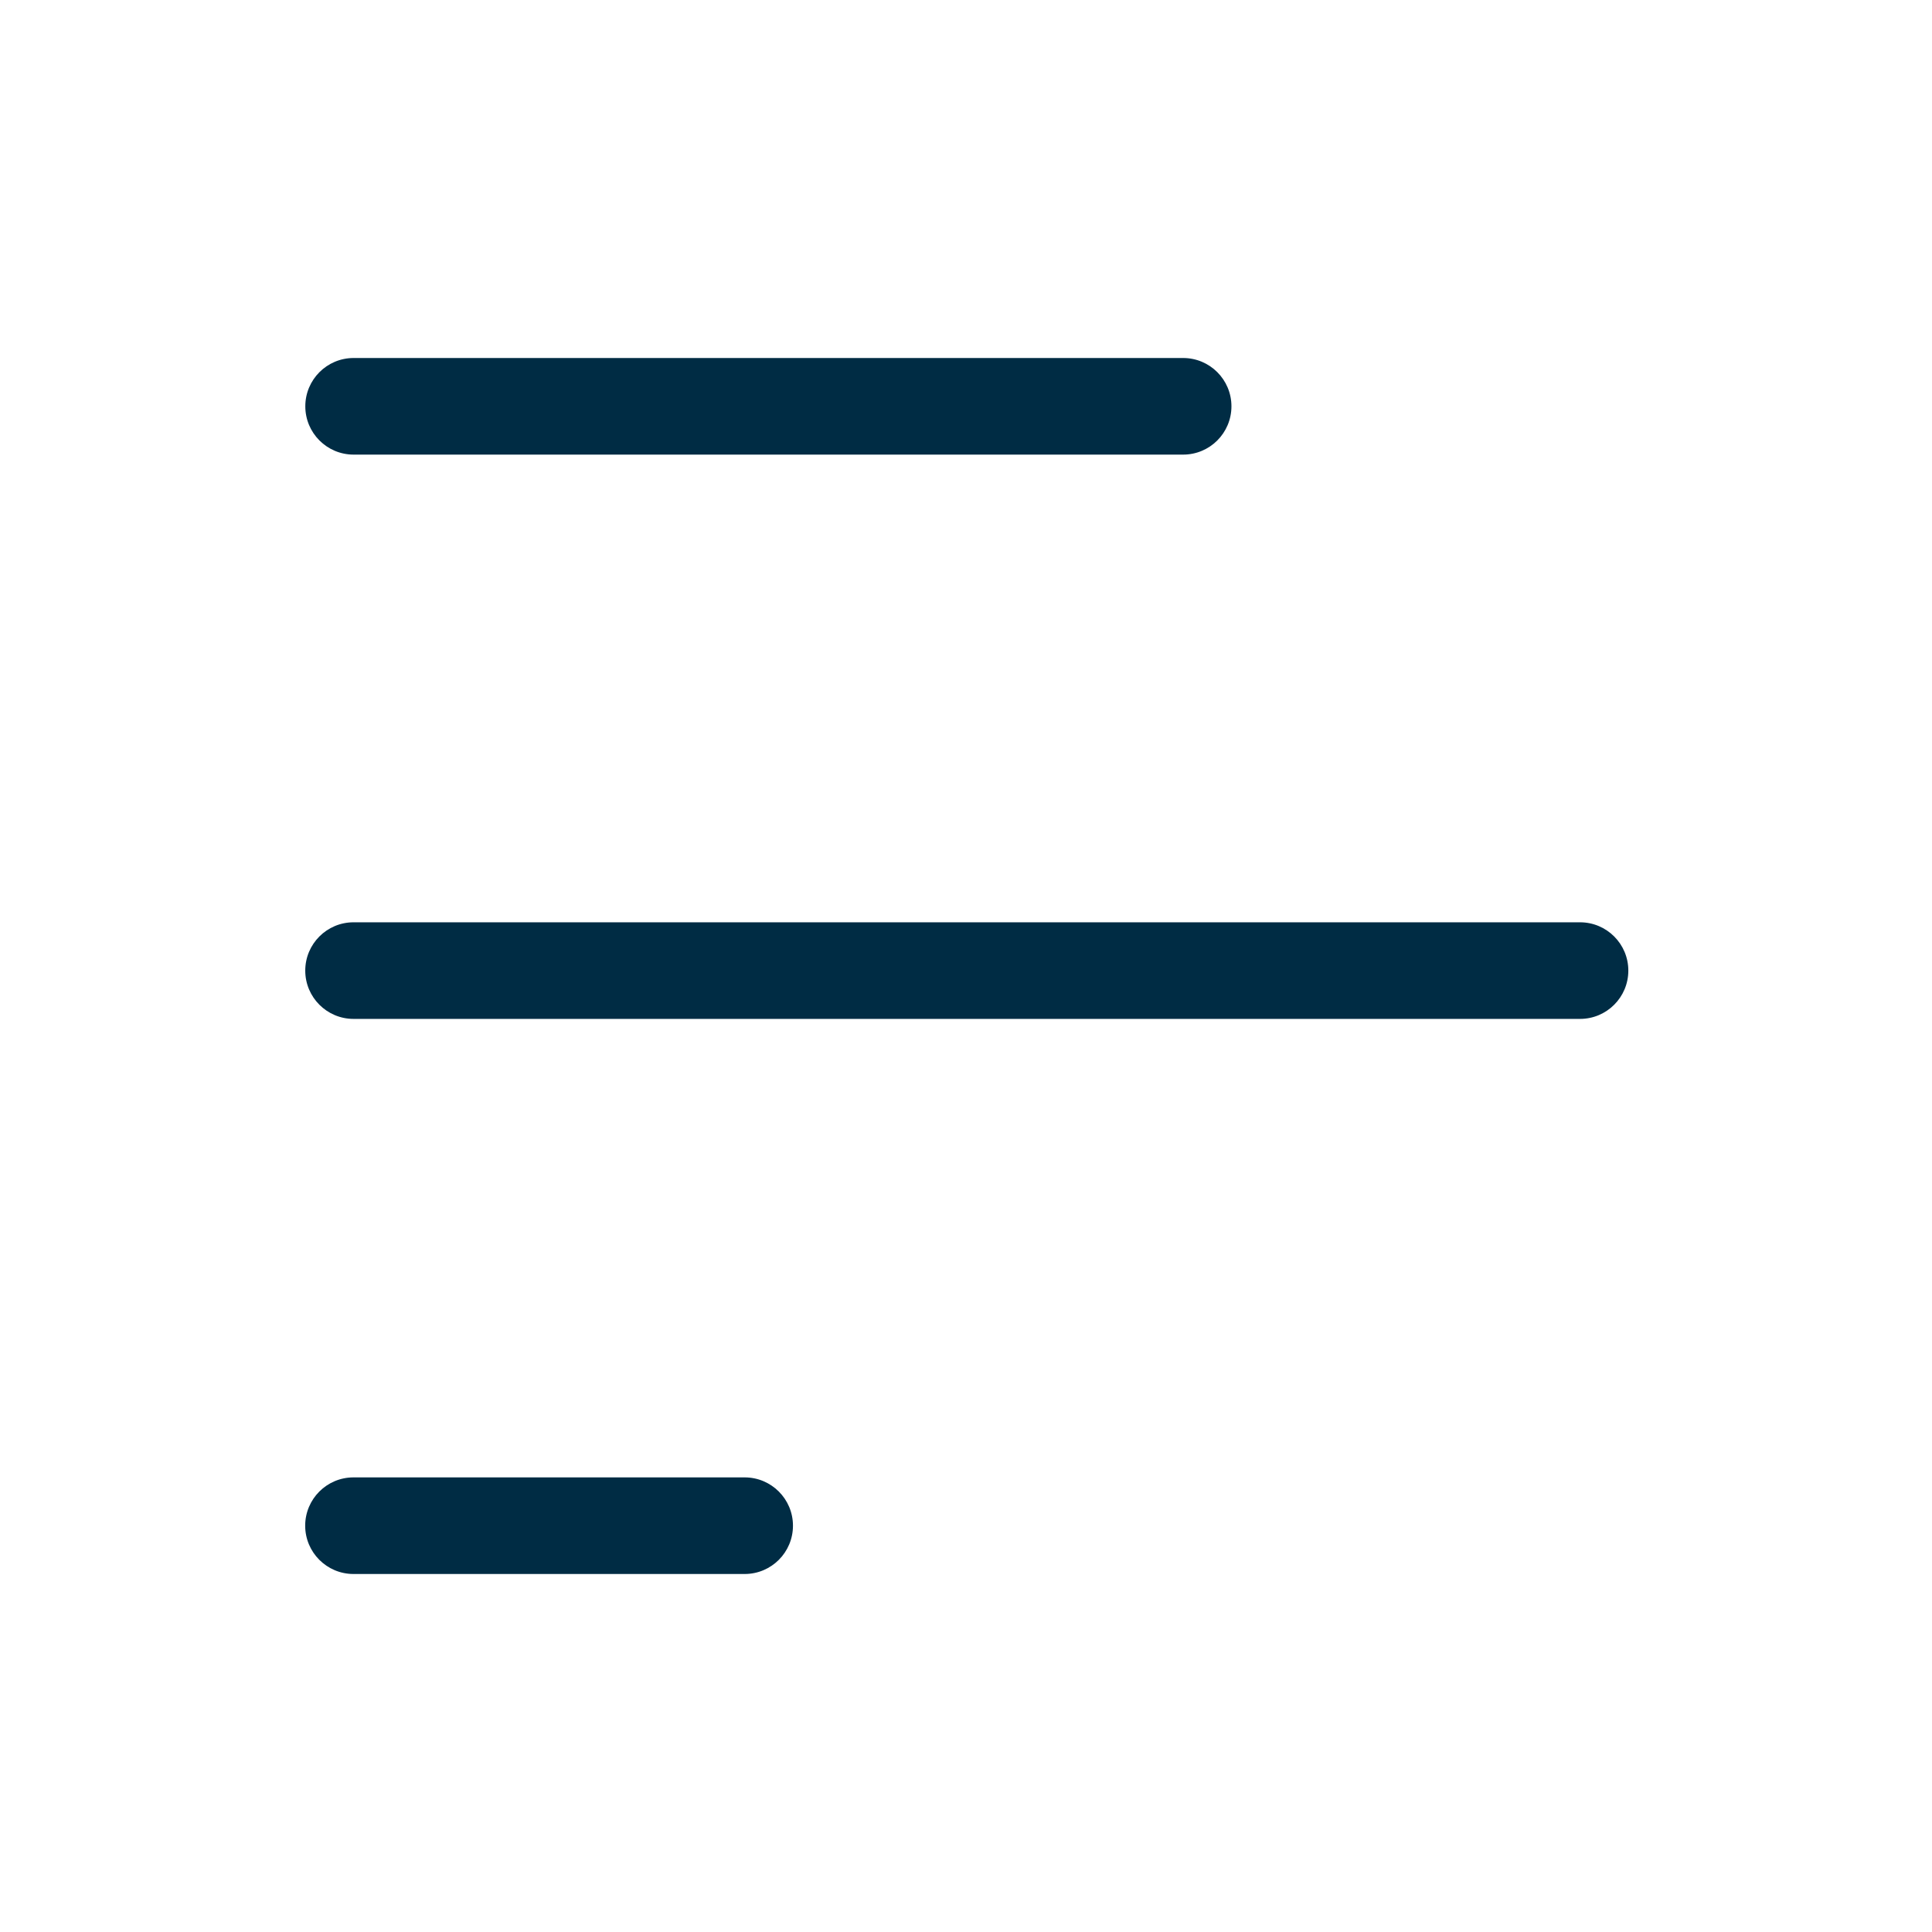 <?xml version="1.0" encoding="UTF-8"?> <svg xmlns="http://www.w3.org/2000/svg" width="105" height="105" viewBox="0 0 105 105" fill="none"> <path fill-rule="evenodd" clip-rule="evenodd" d="M66.926 22.082C66.926 23.532 65.751 24.707 64.301 24.707L19.218 24.707C17.768 24.707 16.593 23.532 16.593 22.082C16.593 20.632 17.768 19.457 19.218 19.457L64.301 19.457C65.751 19.457 66.926 20.632 66.926 22.082Z" fill="#002C44"></path> <path fill-rule="evenodd" clip-rule="evenodd" d="M88.496 52.75C88.496 54.2 87.32 55.375 85.871 55.375L19.215 55.375C17.765 55.375 16.59 54.2 16.59 52.75C16.59 51.3 17.765 50.125 19.215 50.125L85.871 50.125C87.32 50.125 88.496 51.3 88.496 52.75Z" fill="#002C44"></path> <path fill-rule="evenodd" clip-rule="evenodd" d="M43.096 82.918C43.096 84.368 41.921 85.543 40.471 85.543L19.211 85.543C17.762 85.543 16.586 84.368 16.586 82.918C16.586 81.468 17.762 80.293 19.211 80.293L40.471 80.293C41.921 80.293 43.096 81.468 43.096 82.918Z" fill="#002C44"></path> </svg> 